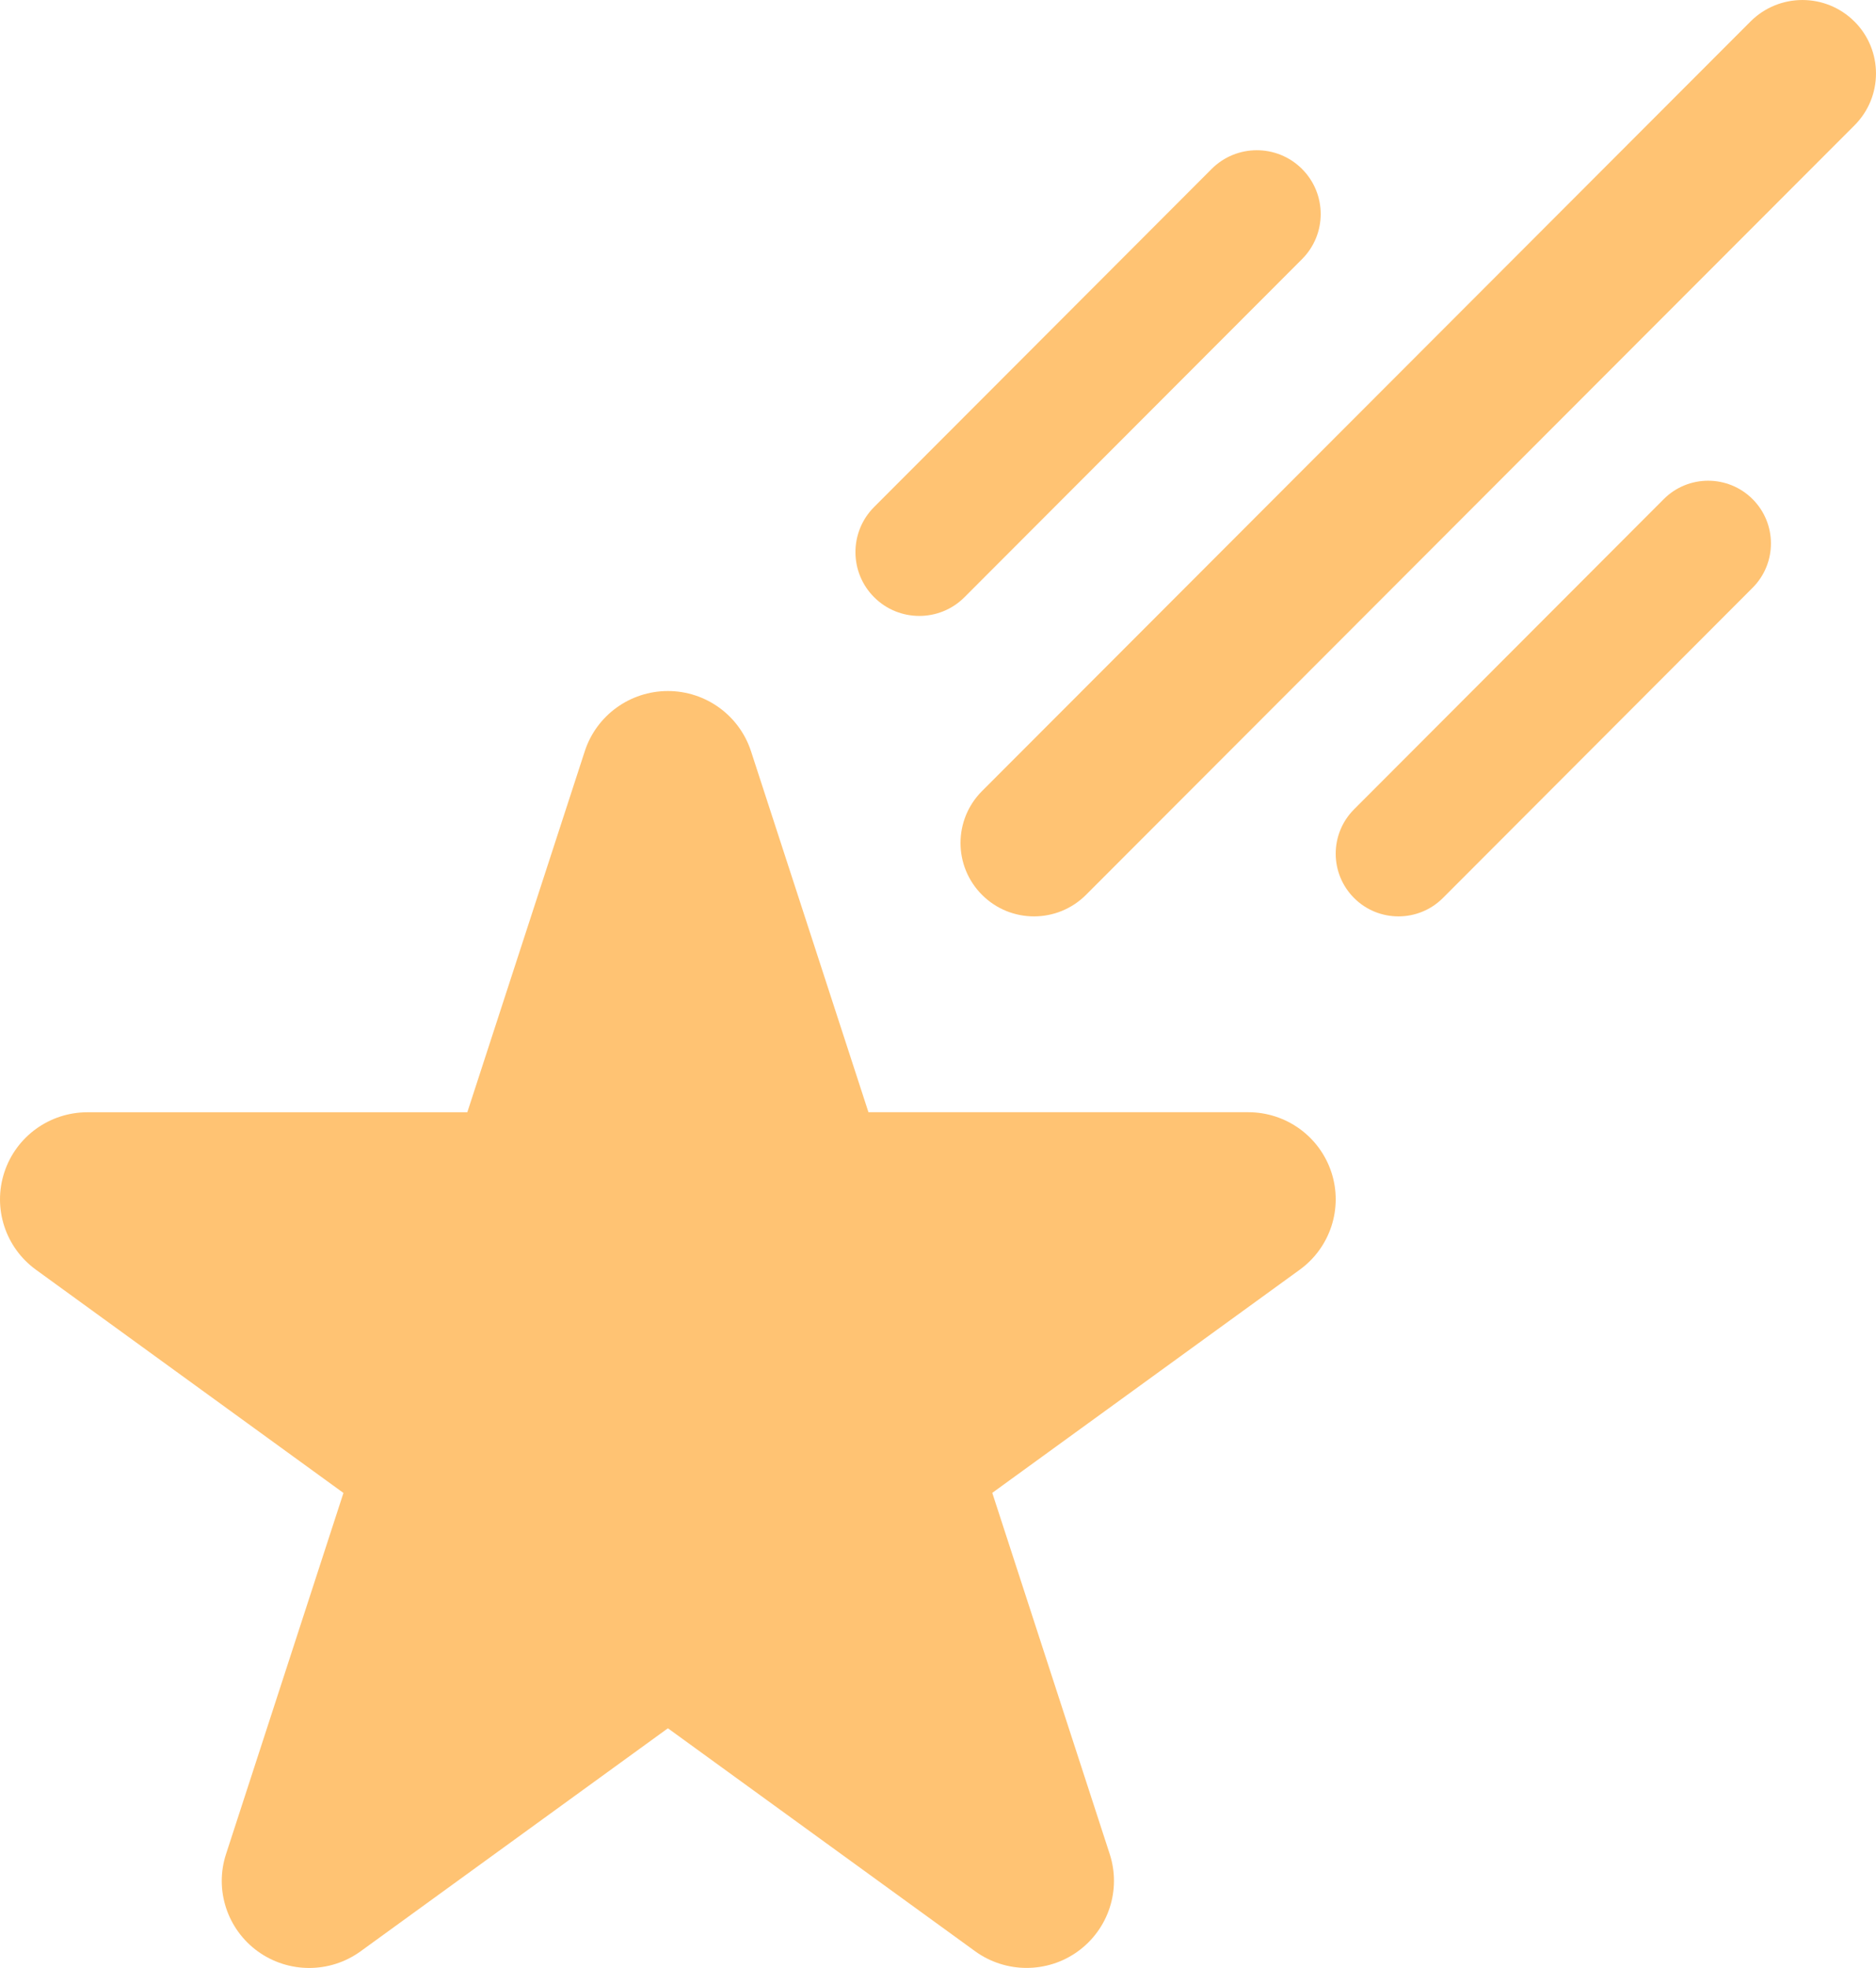 <svg height="43" viewBox="0 0 41 43" width="41" xmlns="http://www.w3.org/2000/svg"><g fill="#ffc373"><path d="m29.098 25.616c-.256-.783-.989-1.314-1.816-1.314h-8.302l-2.567-7.888c-.256-.784-.99-1.315-1.816-1.315-.828 0-1.562.532-1.817 1.316l-2.567 7.888h-8.303c-.827 0-1.56.53-1.816 1.314s.023 1.642.692 2.127l6.72 4.877-2.566 7.89c-.256.783.025 1.642.695 2.127.67.483 1.577.483 2.246-.002l6.716-4.873 6.716 4.873c.333.241.729.363 1.123.363.393 0 .787-.12 1.121-.362.67-.485.951-1.344.695-2.128l-2.566-7.89 6.72-4.876c.668-.485.948-1.343.692-2.127z"/><path d="m40.528.47c-.628-.627-1.646-.626-2.272.001l-16.795 16.815c-.626.627-.625 1.643.003 2.268.313.313.723.469 1.134.469.412 0 .823-.157 1.137-.471l16.796-16.814c.626-.627.625-1.643-.003-2.269zm-12.074 3.22c-.545-.544-1.43-.543-1.974.002l-7.376 7.386c-.545.546-.544 1.429.002 1.973.272.272.629.407.986.407s.715-.136.988-.41l7.376-7.386c.545-.545.544-1.428-.002-1.972zm9.847 7.214c-.536-.534-1.405-.534-1.94.002l-6.768 6.778c-.535.536-.535 1.404.002 1.939.267.267.618.4.969.4.352 0 .703-.134.971-.402l6.768-6.778c.535-.536.535-1.404-.002-1.939z"/></g></svg>